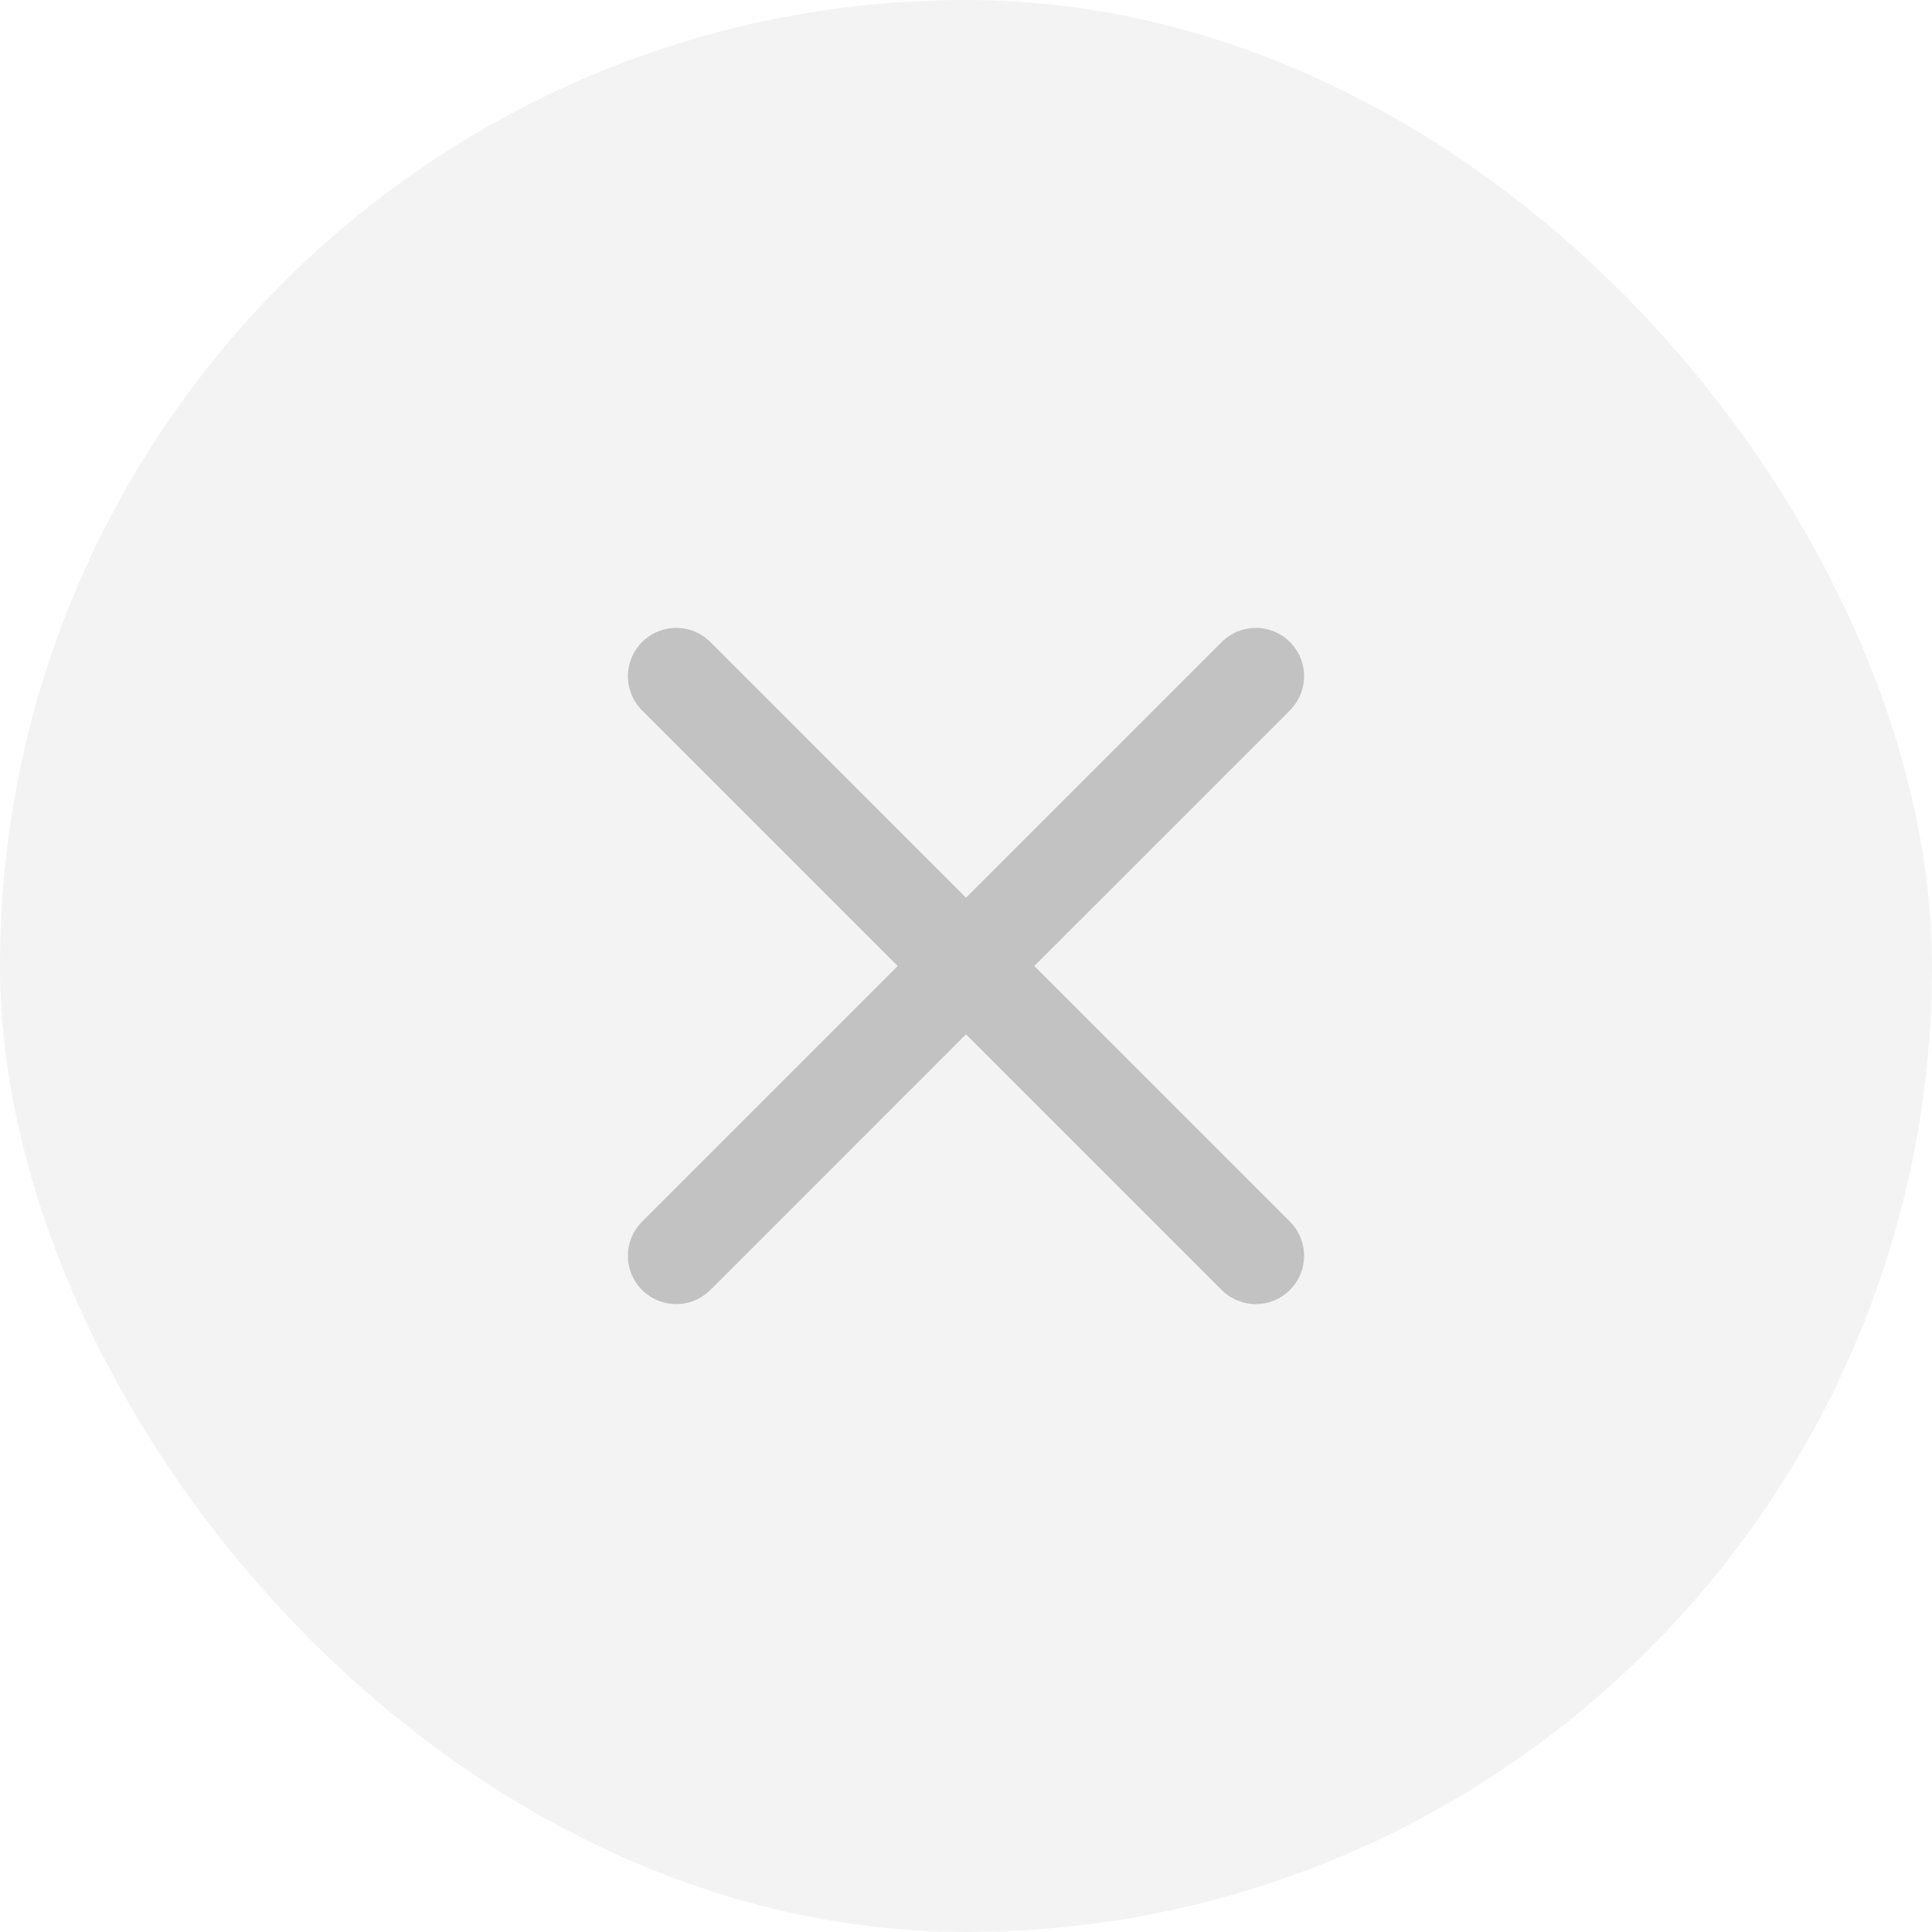 <svg xmlns="http://www.w3.org/2000/svg" fill="none" viewBox="0 0 40 40" height="40" width="40">
<rect fill-opacity="0.05" fill="black" rx="20" height="40" width="40"></rect>
<path stroke-linejoin="round" stroke-linecap="round" stroke-width="2" stroke-opacity="0.2" stroke="black" d="M14 26L26 14M14 14L26 26"></path>
</svg>
